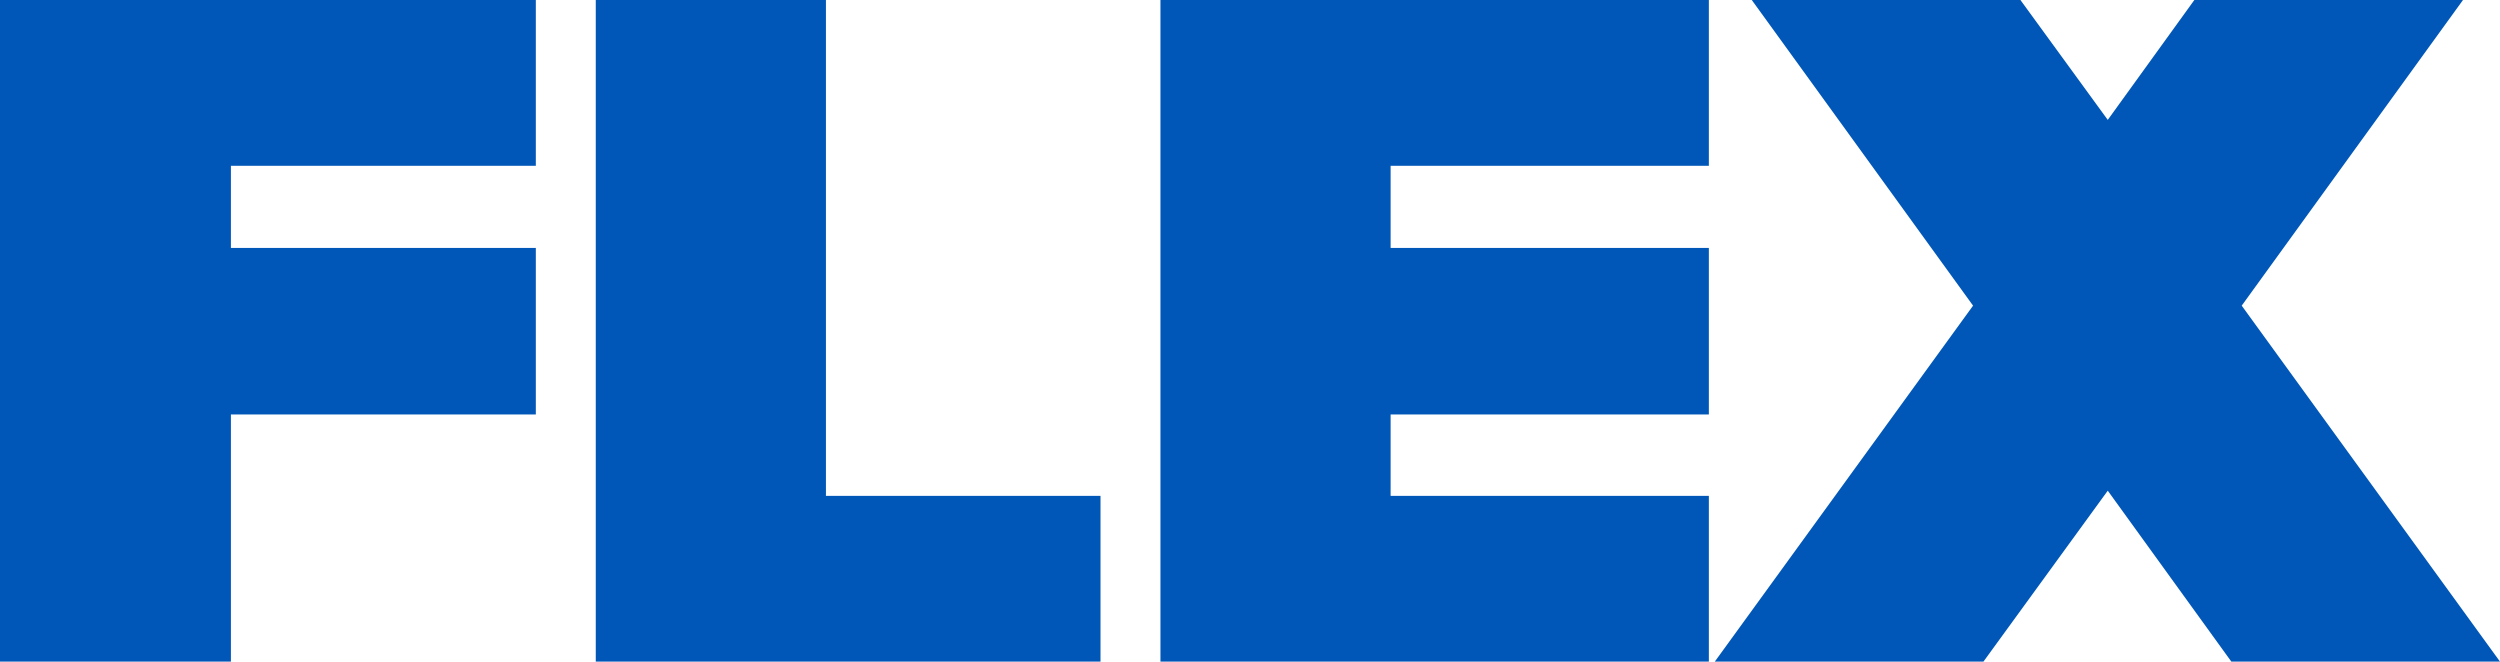 <?xml version="1.0" encoding="UTF-8"?>
<svg id="_レイヤー_1" data-name="レイヤー 1" xmlns="http://www.w3.org/2000/svg" version="1.1" viewBox="0 0 337.8 89.4">
  <defs>
    <style>
      .cls-1 {
        fill: #0057b8;
        stroke-width: 0px;
      }
    </style>
  </defs>
  <polygon class="cls-1" points="0 89.4 31.2 89.4 31.2 56 72.4 56 72.4 33.5 31.2 33.5 31.2 22.4 72.4 22.4 72.4 0 0 0 0 89.4"/>
  <polygon class="cls-1" points="301.5 89.4 337.8 89.4 302.9 41.3 332.8 0 296.5 0 284.8 16.2 273 0 236.7 0 266.6 41.3 231.7 89.4 268 89.4 284.8 66.3 301.5 89.4"/>
  <polygon class="cls-1" points="156.8 89.4 230.9 89.4 230.9 67 187.9 67 187.9 56 230.9 56 230.9 33.5 187.9 33.5 187.9 22.4 230.9 22.4 230.9 0 156.8 0 156.8 89.4"/>
  <polygon class="cls-1" points="80.5 89.4 148.7 89.4 148.7 67 111.6 67 111.6 0 80.5 0 80.5 89.4"/>
</svg>